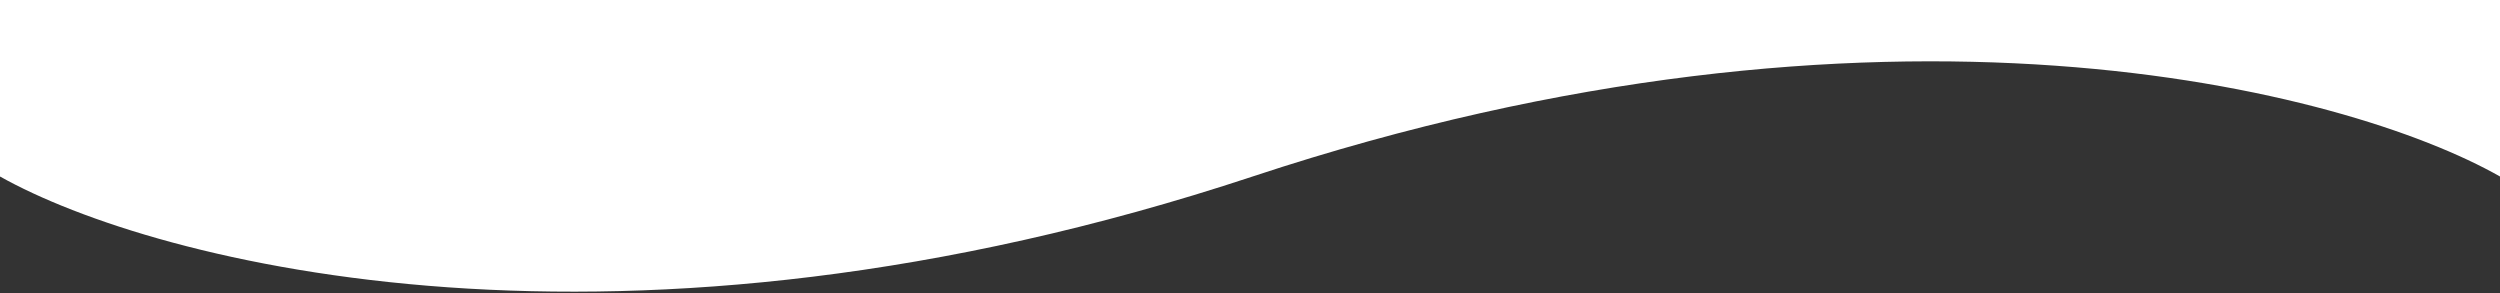 <svg width="375" height="44" viewBox="0 0 375 44" fill="none" xmlns="http://www.w3.org/2000/svg">
<rect x="0" y="0" width="375" height="44" fill="#333333" stroke="none"/>
<path d="M187.891 26.475C93.319 57.762 23.226 39.511 -1.15724e-06 26.475L0 -1.13298e-06L375 1.52588e-05L375 26.475C352.035 13.438 282.463 -4.813 187.891 26.475Z" fill="white"/>
</svg>
